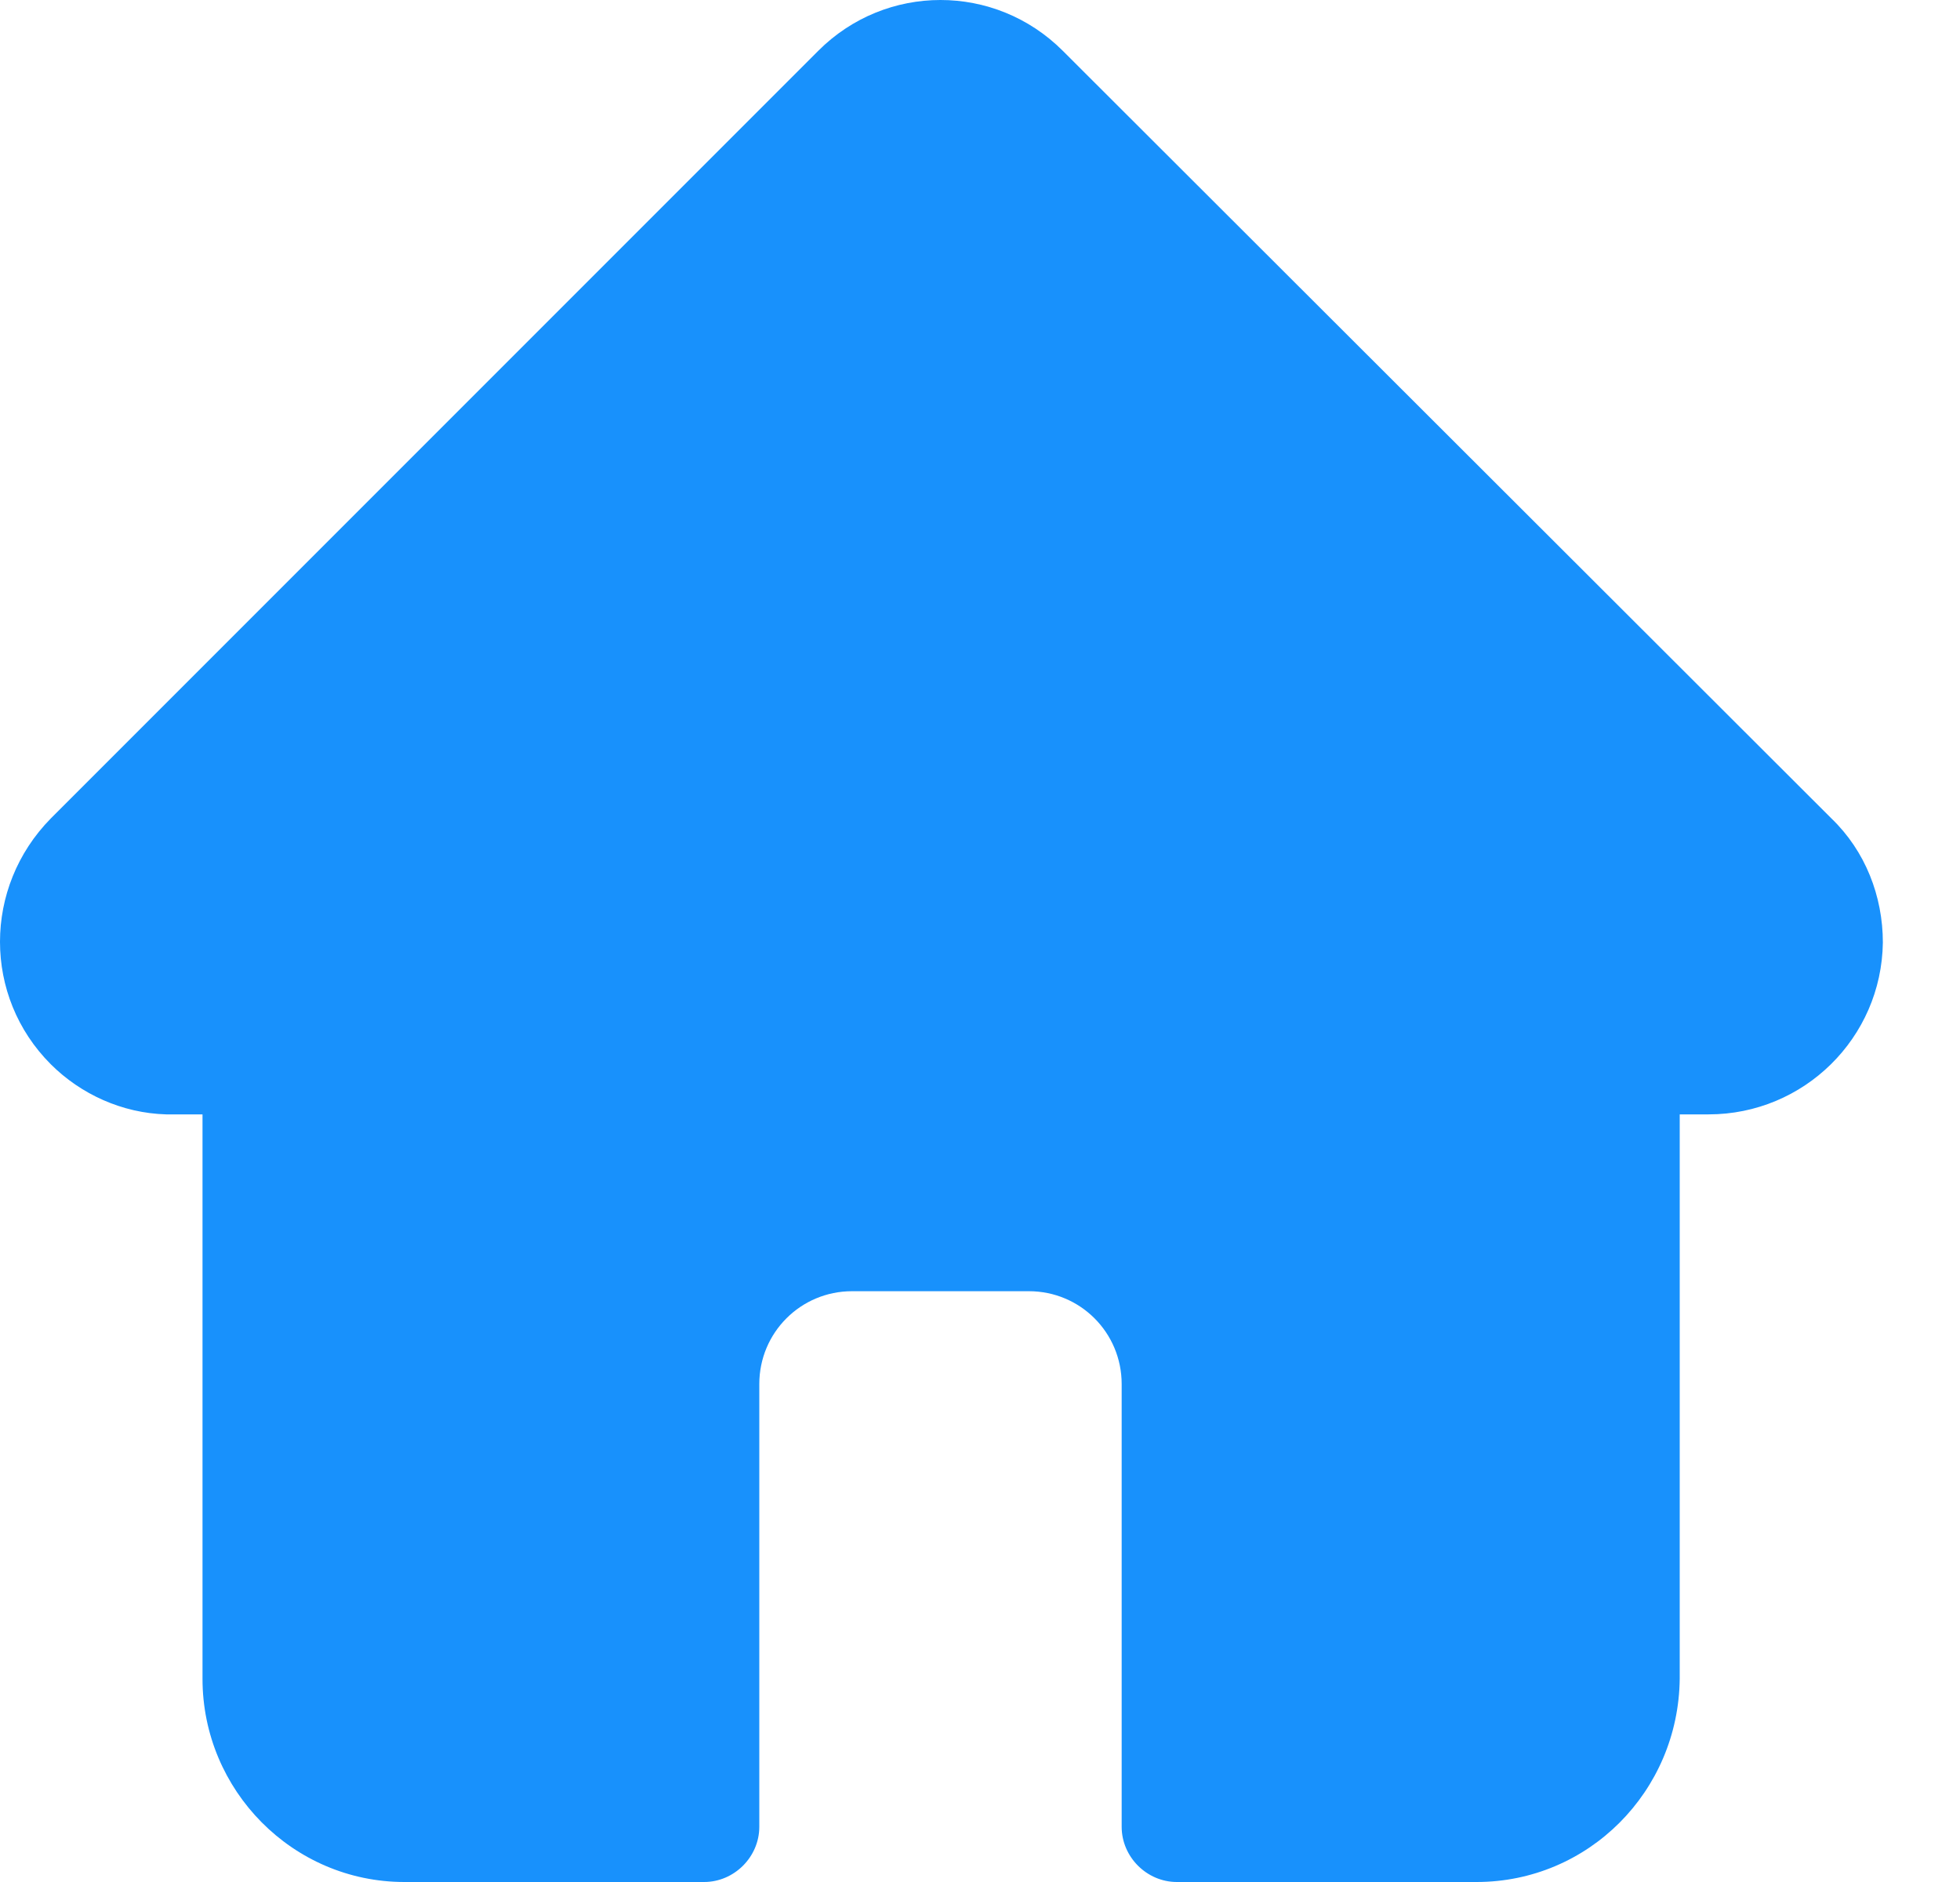 <svg width="25" height="24" viewBox="0 0 25 24" fill="none" xmlns="http://www.w3.org/2000/svg">
<path id="Shape" d="M23.36 10.437L13.556 0.648C12.692 -0.216 11.3 -0.216 10.437 0.648L0.648 10.437C-0.216 11.316 -0.216 12.708 0.648 13.572C1.032 13.955 1.559 14.195 2.119 14.211H2.583V21.409C2.583 22.832 3.735 24 5.158 24H8.981C9.365 24 9.685 23.68 9.685 23.296V17.65C9.685 16.994 10.213 16.466 10.868 16.466H13.124C13.779 16.466 14.307 16.994 14.307 17.65V23.296C14.307 23.68 14.627 24 15.011 24H18.834C20.257 24 21.409 22.848 21.425 21.409V14.211H21.793C23.008 14.211 24 13.236 24.016 12.02C24.016 11.428 23.792 10.852 23.36 10.437Z" fill="#1891FC"/>
</svg>
